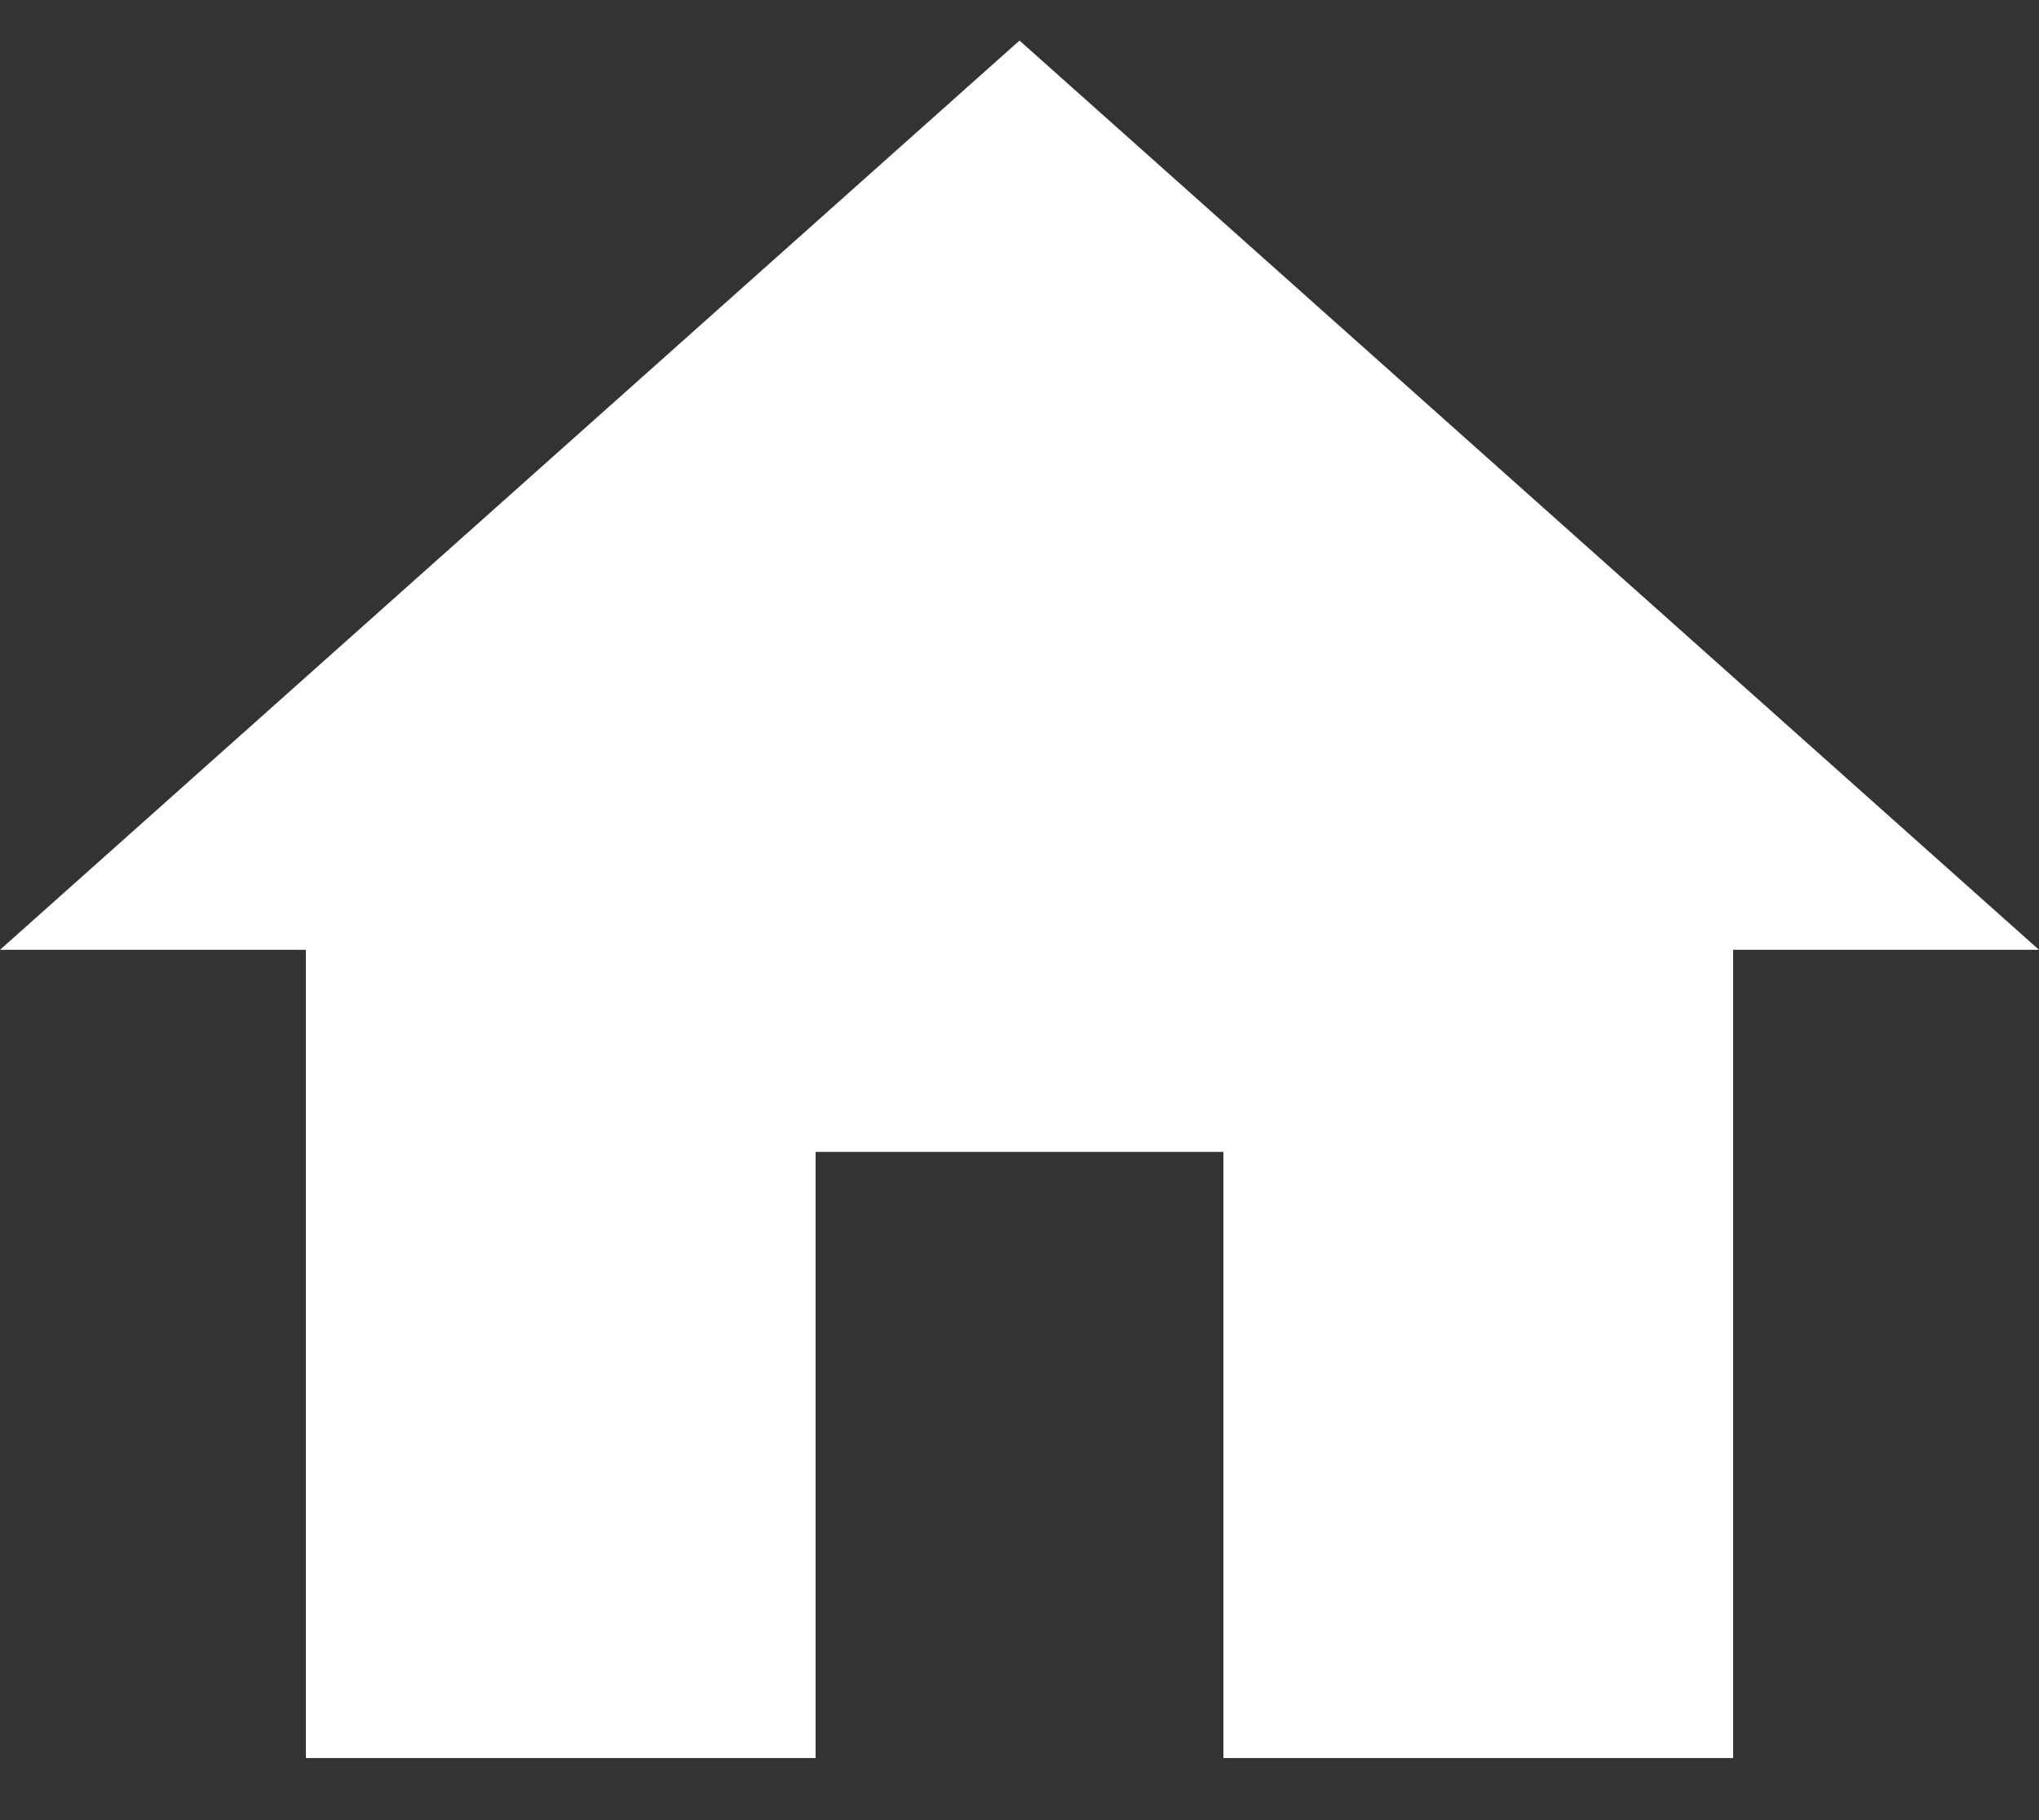 <svg xmlns="http://www.w3.org/2000/svg" width="28" height="25" viewBox="0 0 28 25" fill="none">
  <rect x="0" y="0" width="28" height="25" fill="#333333" stroke="none"/>
  <path d="M11.2 24.148V15.822H16.8V24.148H23.8V13.046H28L14 0.557L0 13.046H4.2V24.148H11.2Z" fill="white"/>
</svg>